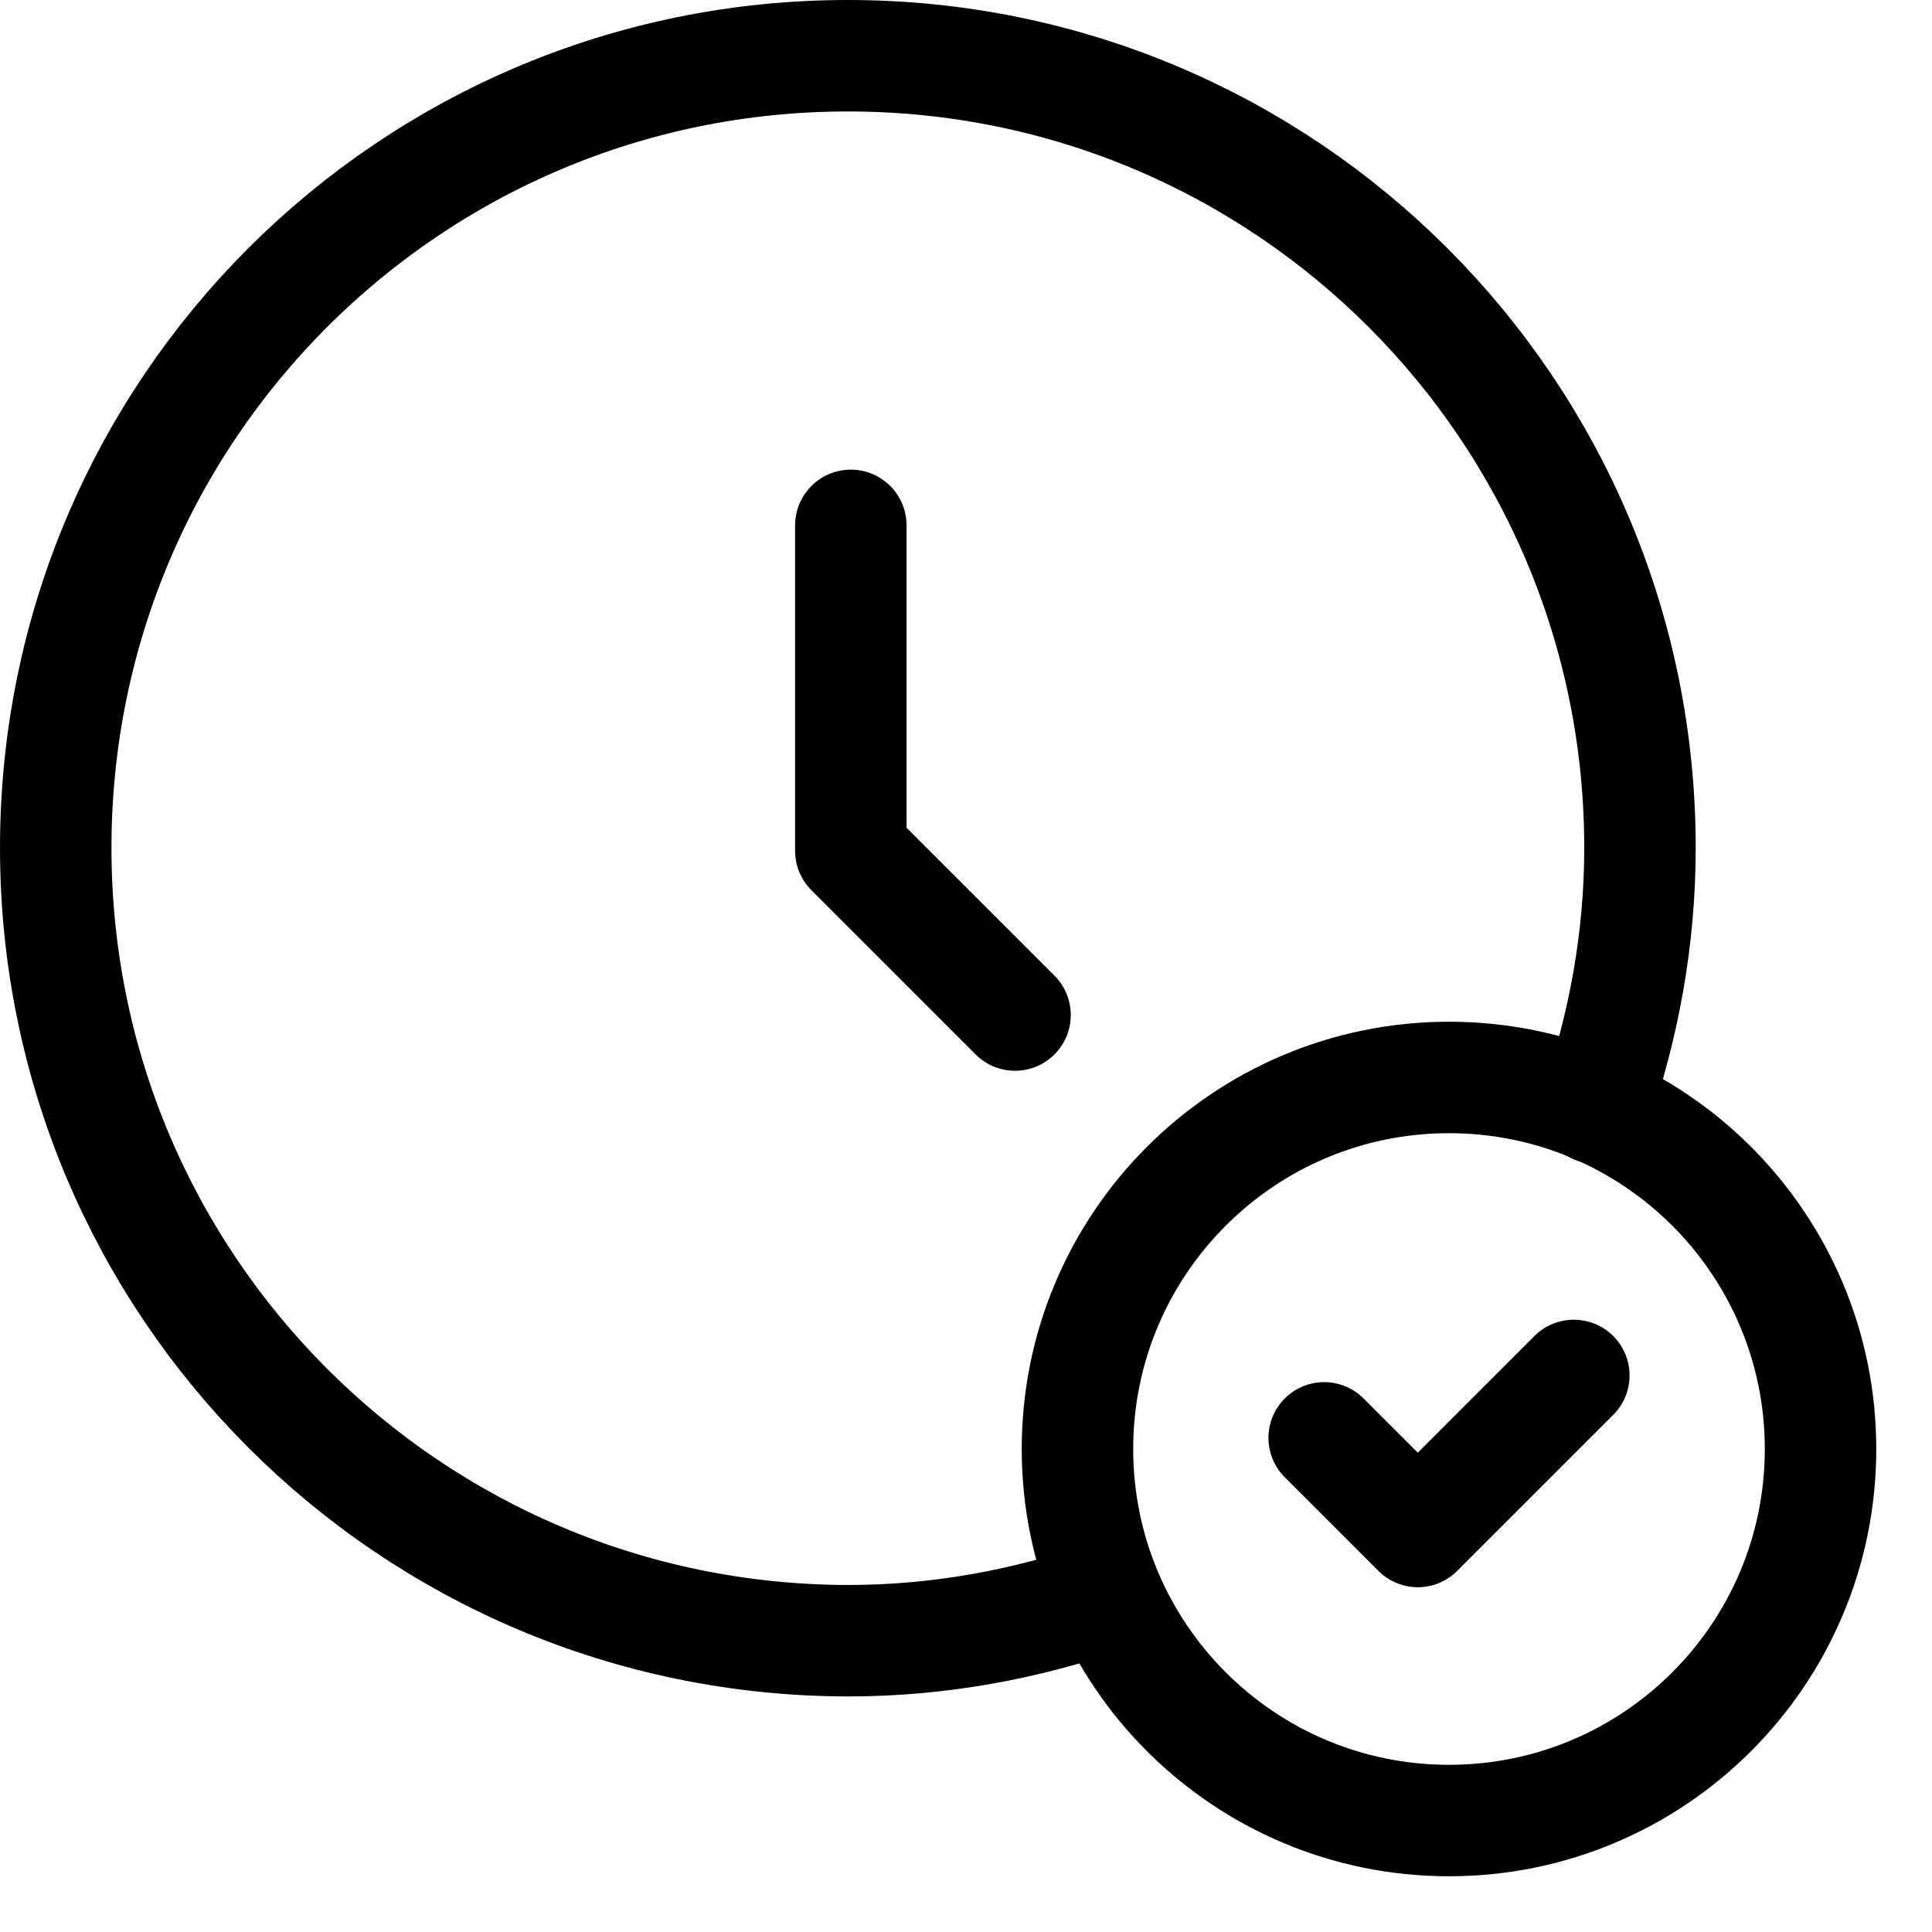 <svg width="26" height="26" viewBox="0 0 26 26" fill="none" xmlns="http://www.w3.org/2000/svg">
<g clip-path="url(#clip0_4_32)">
<path d="M11.45 7.07V11.45L13.66 13.66" stroke="black" stroke-width="1.5" stroke-linecap="round" stroke-linejoin="round"/>
<path d="M19.5 24.5C22.261 24.5 24.5 22.261 24.5 19.5C24.5 16.739 22.261 14.5 19.5 14.5C16.739 14.5 14.5 16.739 14.5 19.5C14.5 22.261 16.739 24.5 19.5 24.5Z" stroke="black" stroke-width="1.5" stroke-linecap="round" stroke-linejoin="round"/>
<path d="M21.18 18.51L19.08 20.61L17.82 19.35" stroke="black" stroke-width="1.5" stroke-linecap="round" stroke-linejoin="round"/>
<path d="M14.9 21.48C13.81 21.86 12.64 22.08 11.41 22.08C5.52 22.07 0.75 17.3 0.75 11.41C0.75 5.52 5.52 0.75 11.41 0.75C17.3 0.75 22.07 5.52 22.07 11.41C22.07 12.64 21.85 13.81 21.47 14.91" stroke="black" stroke-width="1.5" stroke-linecap="round" stroke-linejoin="round"/>
</g>
<defs>
<clipPath id="clip0_4_32">
<rect width="25.25" height="25.25" fill="white"/>
</clipPath>
</defs>
</svg>
